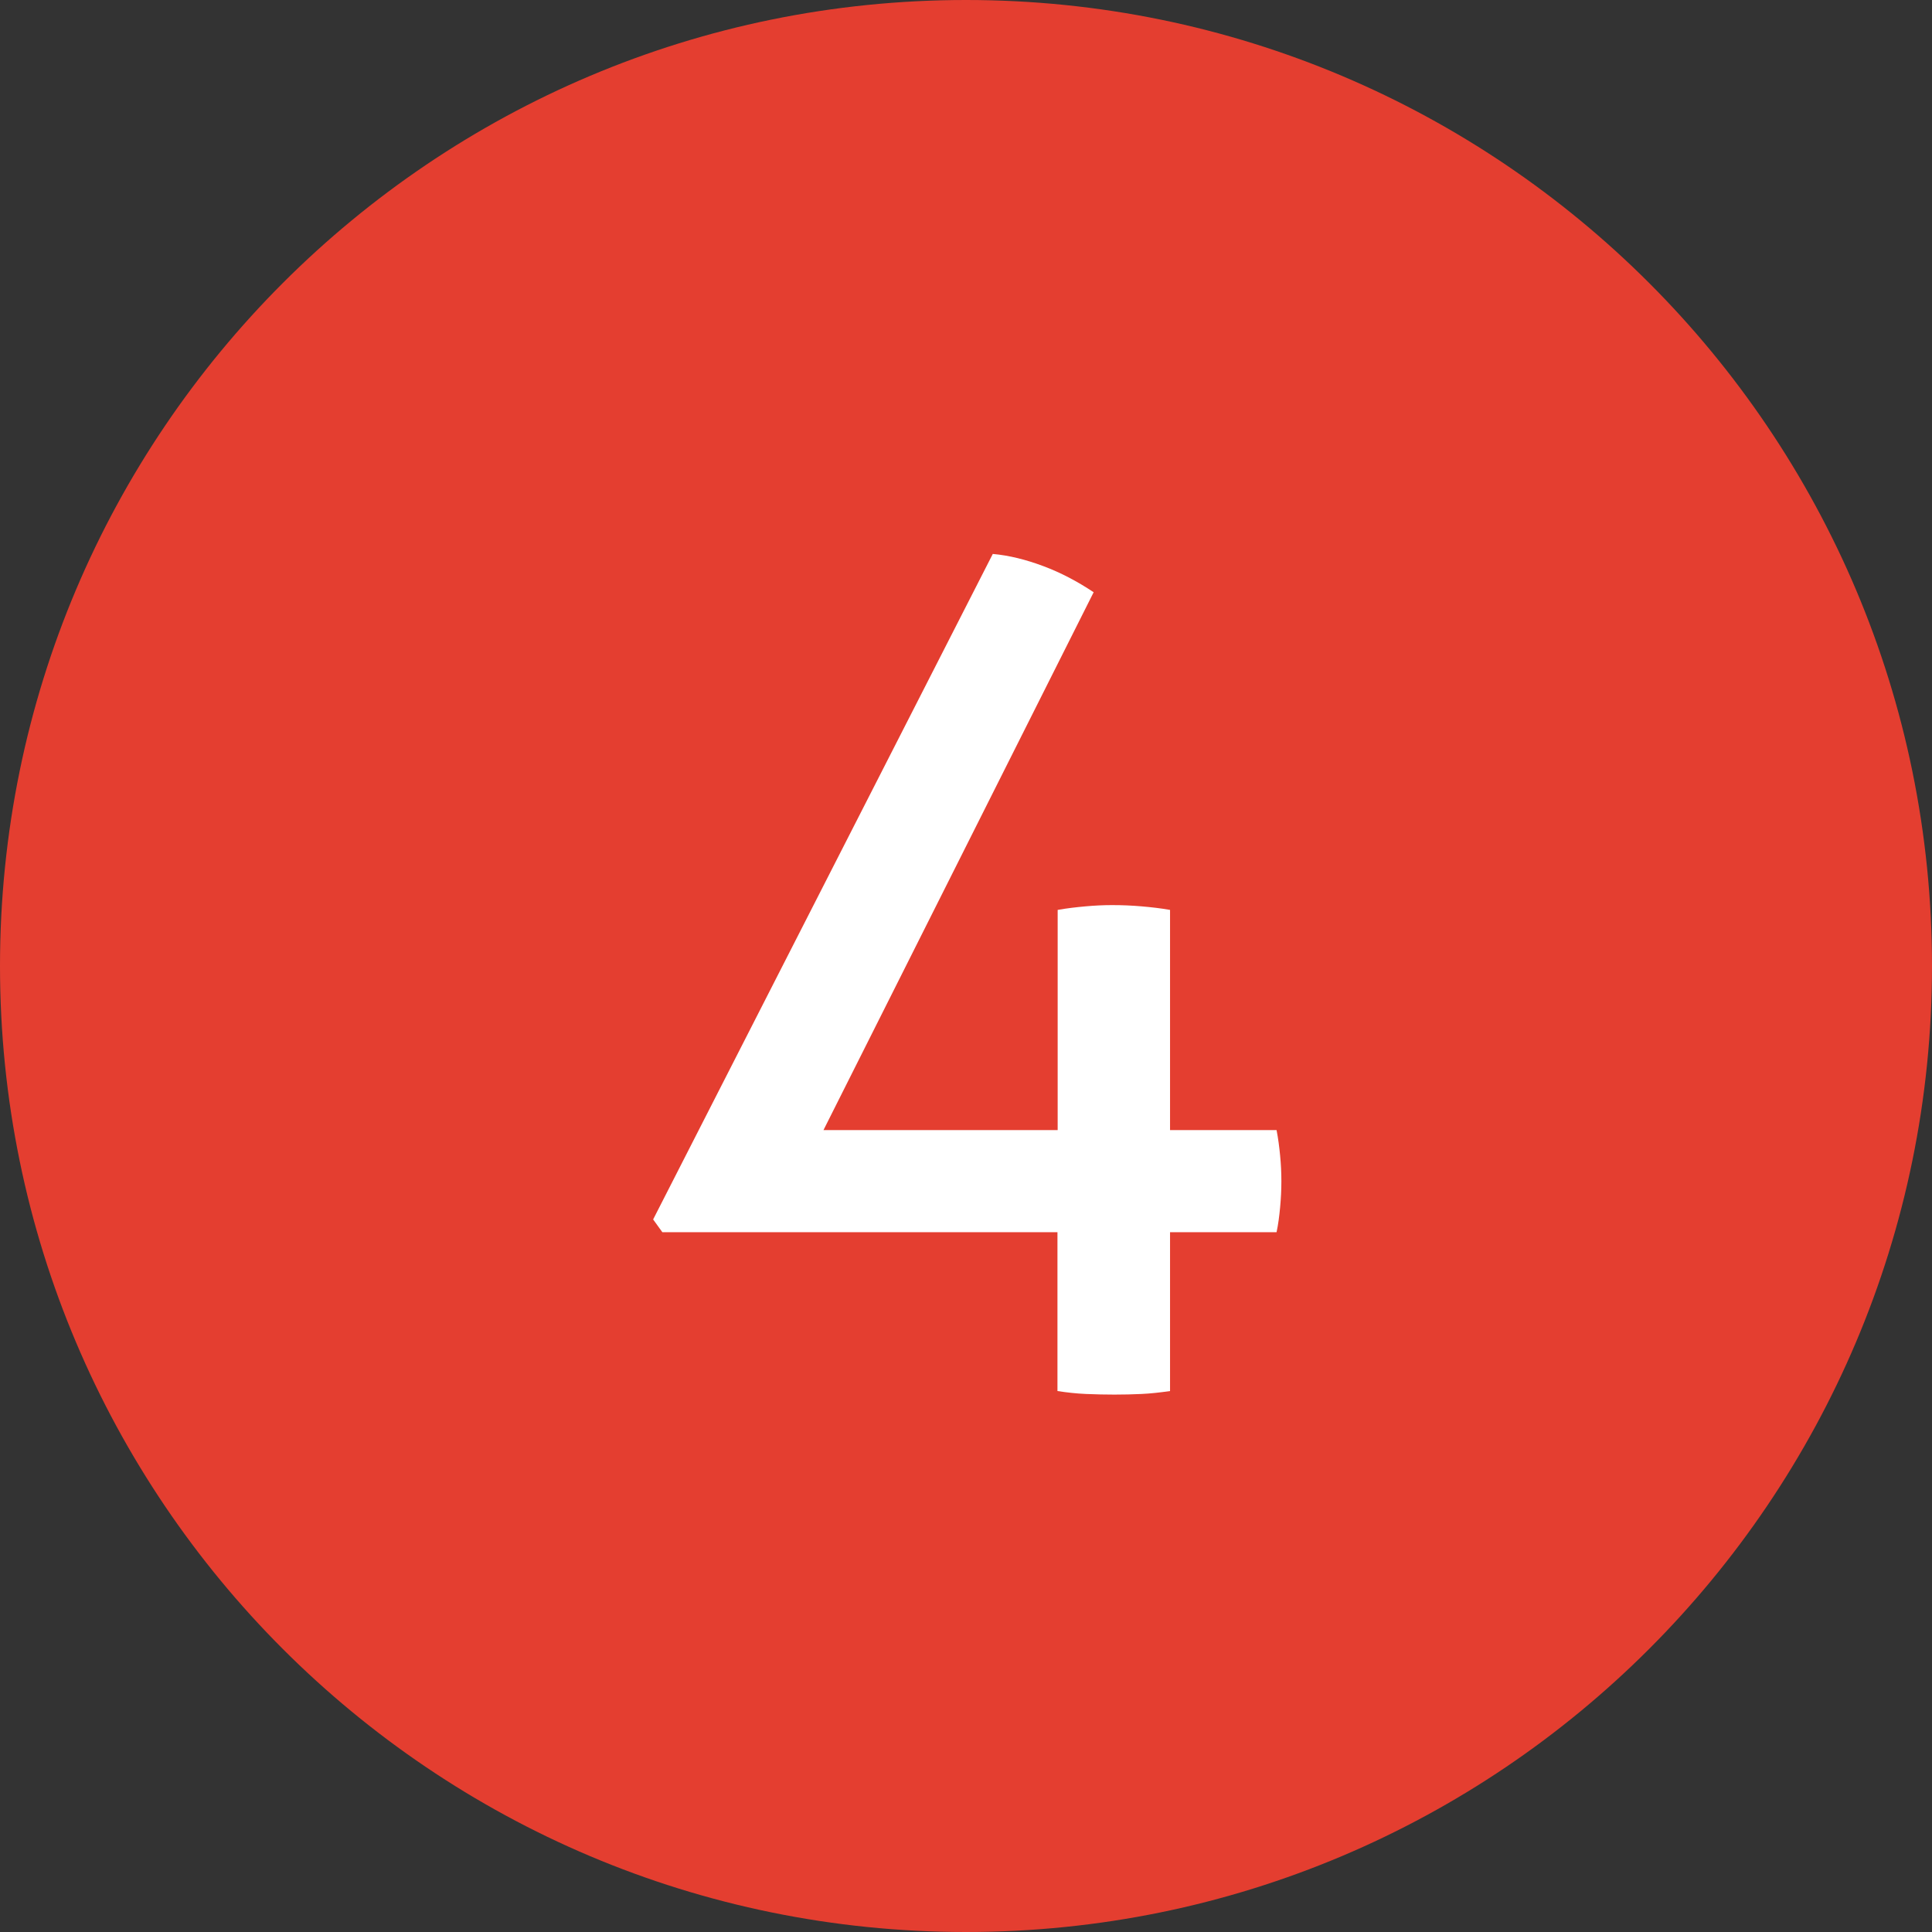 <?xml version="1.0" encoding="UTF-8"?><svg id="Layer_2" xmlns="http://www.w3.org/2000/svg" xmlns:xlink="http://www.w3.org/1999/xlink" viewBox="0 0 92.32 92.32"><rect x="0" y="0" width="92.32" height="92.32" fill="#333333" stroke="none"/><defs><style>.cls-1{fill:#e43e30;}.cls-2{fill:#fff;}.cls-3{clip-path:url(#clippath);}.cls-4{fill:none;}</style><clipPath id="clippath"><rect class="cls-4" width="92.32" height="92.32"/></clipPath></defs><g id="Layer_1-2"><g class="cls-3"><path class="cls-1" d="M46.16,0C71.66,0,92.32,20.67,92.32,46.16s-20.67,46.16-46.16,46.16S0,71.66,0,46.16,20.67,0,46.16,0"/><path class="cls-2" d="M31.65,58.88l-.44-.61,16.23-31.8c.78,.07,1.58,.27,2.41,.58,.83,.31,1.63,.73,2.41,1.25l-12.91,25.7h11.19v-10.52c.44-.08,.89-.13,1.33-.17,.44-.04,.87-.06,1.27-.06,.48,0,.95,.02,1.41,.06,.46,.04,.91,.09,1.36,.17v10.52h5.09c.08,.41,.13,.81,.17,1.22,.04,.41,.06,.81,.06,1.22s-.02,.82-.06,1.25c-.04,.42-.09,.82-.17,1.19h-5.09v7.59c-.48,.07-.93,.12-1.36,.14-.42,.02-.86,.03-1.3,.03s-.9-.01-1.36-.03c-.46-.02-.91-.07-1.36-.14v-7.59H31.65Z"/></g></g></svg>
